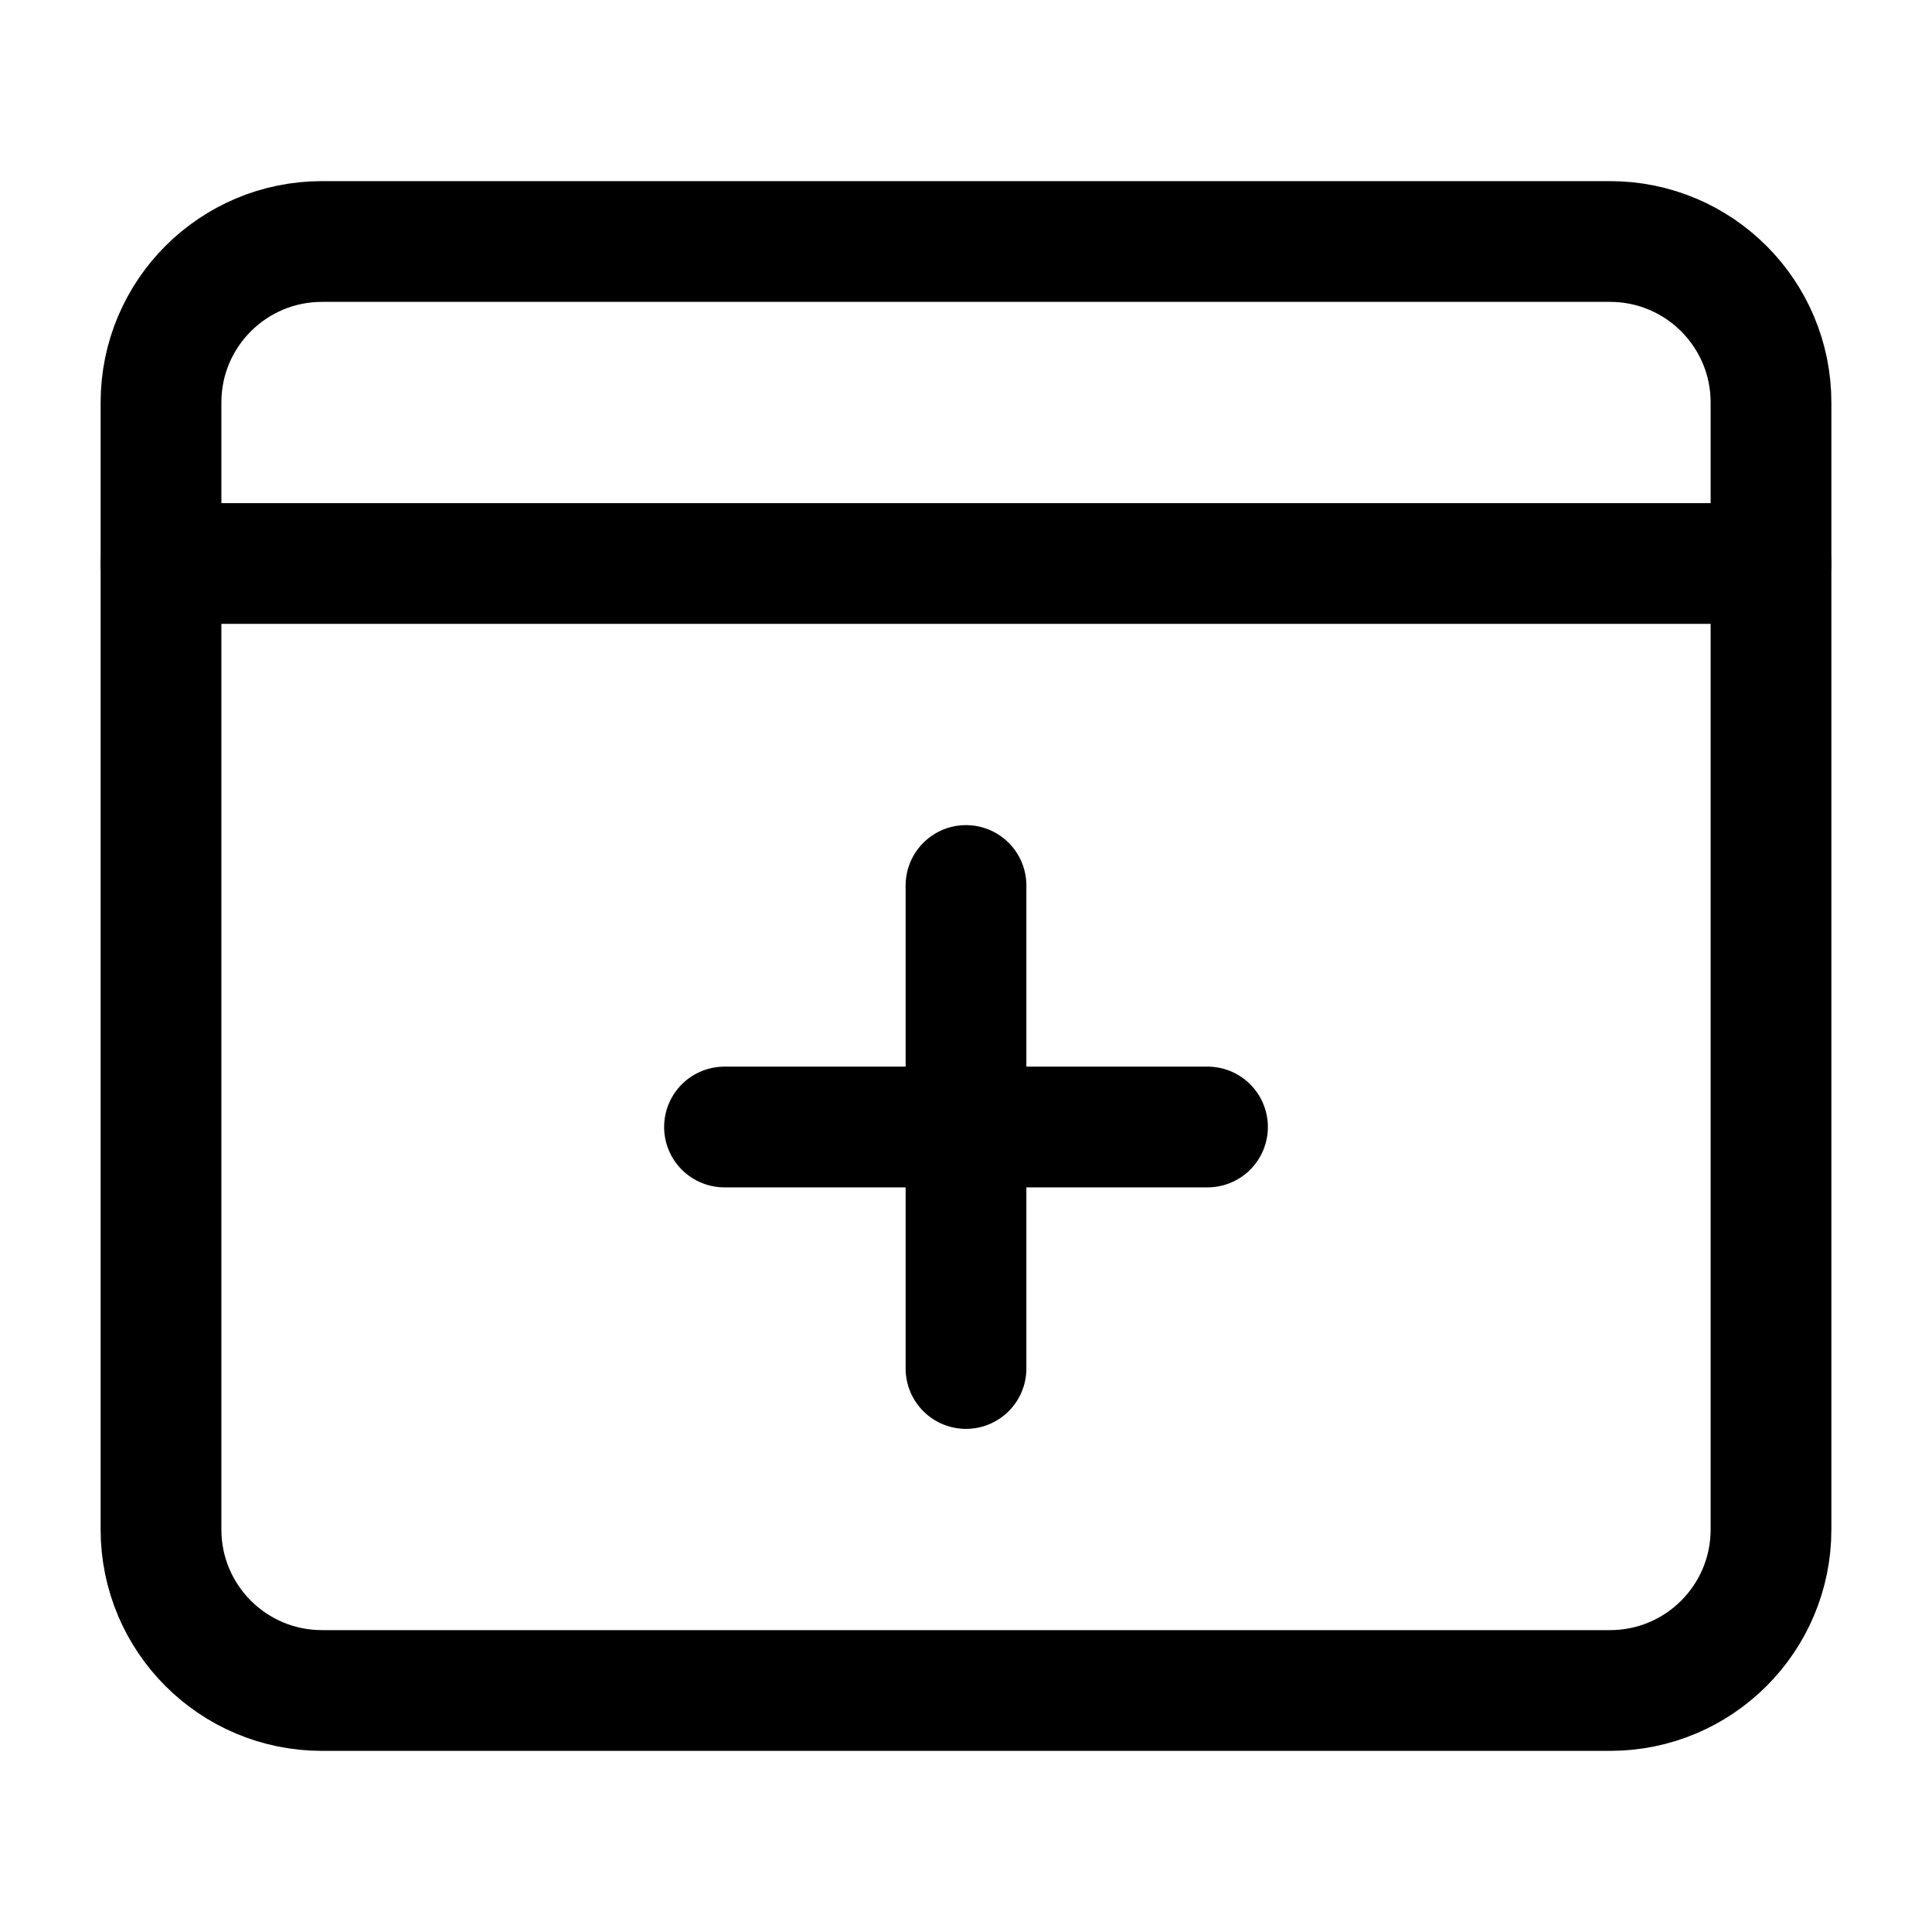 <svg width="24" height="24" stroke-width="1.5" viewBox="0 0 24 24" fill="none" xmlns="http://www.w3.org/2000/svg">
<path d="M2 19V5C2 3.895 2.895 3 4 3H20C21.105 3 22 3.895 22 5V19C22 20.105 21.105 21 20 21H4C2.895 21 2 20.105 2 19Z" stroke="currentColor"  />
<path d="M2 7L22 7" stroke="currentColor"   stroke-linecap="round" stroke-linejoin="round"/>
<path d="M9 14H12M15 14H12M12 14V11M12 14V17" stroke="currentColor"   stroke-linecap="round" stroke-linejoin="round"/>
</svg>

